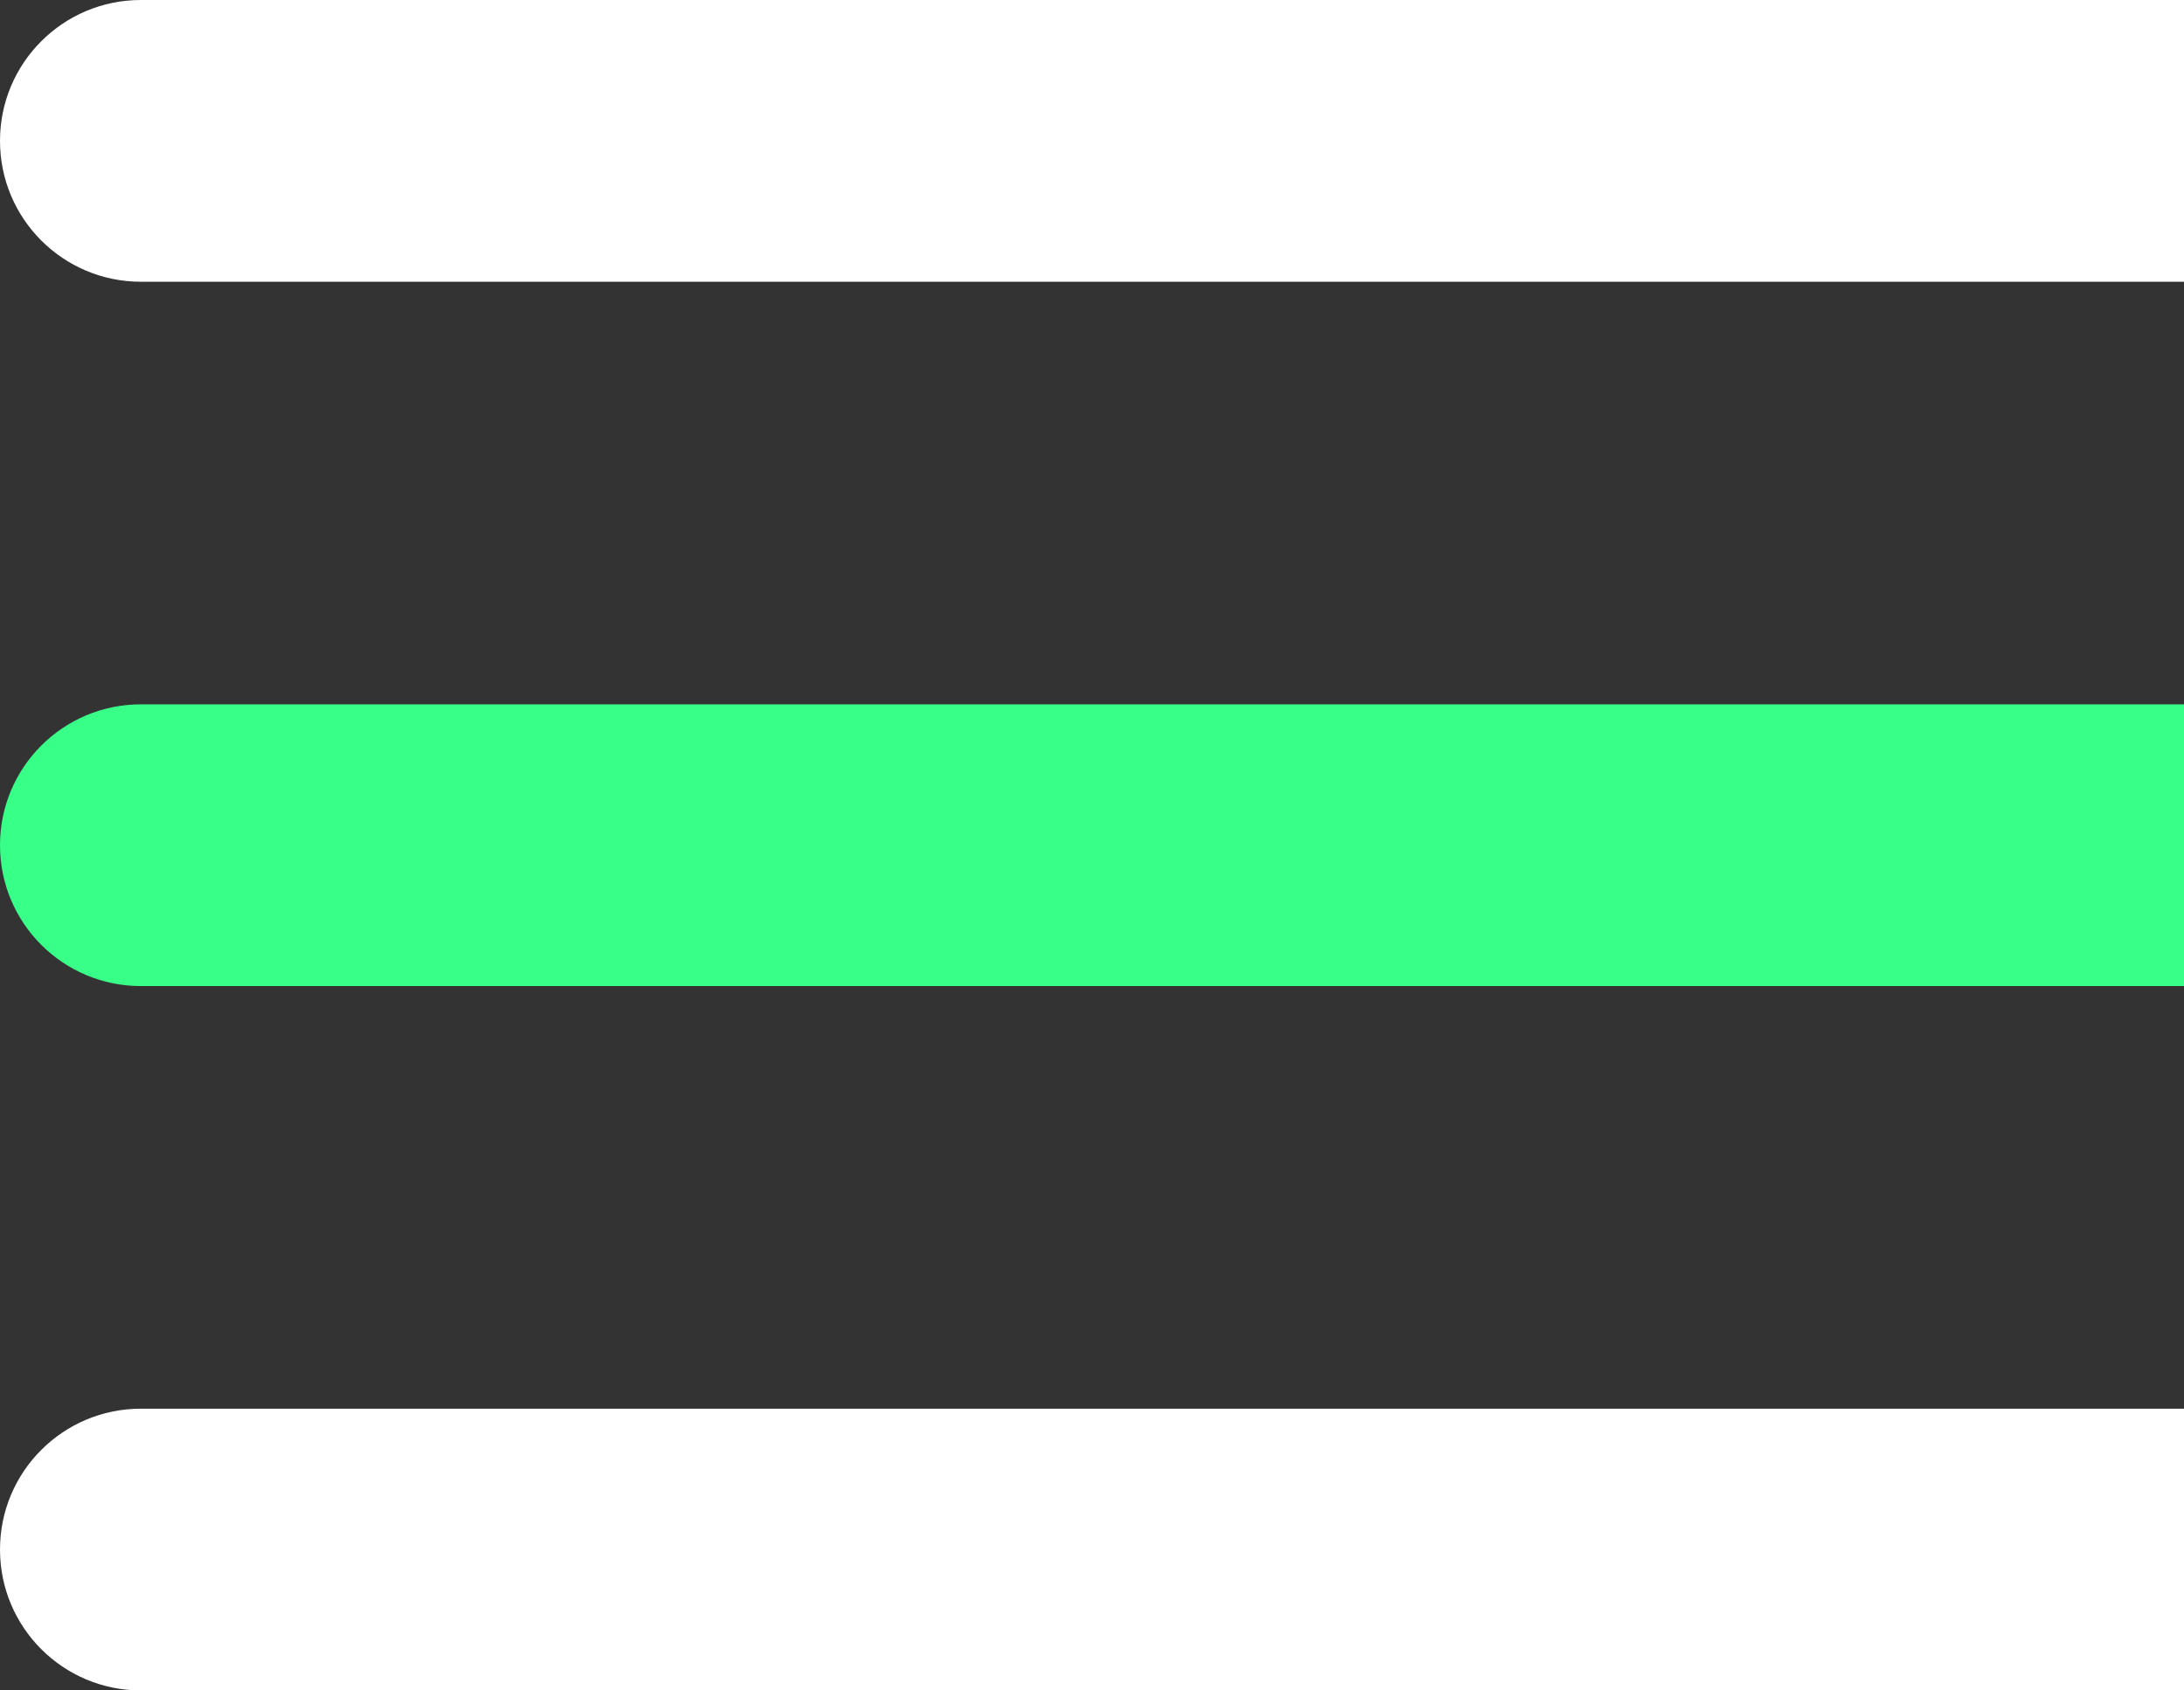 <svg width="31" height="24" viewBox="0 0 31 24" fill="none" xmlns="http://www.w3.org/2000/svg">
<rect x="0" y="0" width="31" height="24" fill="#333333" stroke="none"/>
<path d="M0 2C0 0.895 0.895 0 2 0H31V4H2C0.895 4 0 3.105 0 2V2Z" fill="white"/>
<path d="M0 12C0 10.895 0.895 10 2 10H31V14H2C0.895 14 0 13.105 0 12V12Z" fill="#38FF88"/>
<path d="M0 22C0 20.895 0.895 20 2 20H31V24H2C0.895 24 0 23.105 0 22V22Z" fill="white"/>
</svg>
